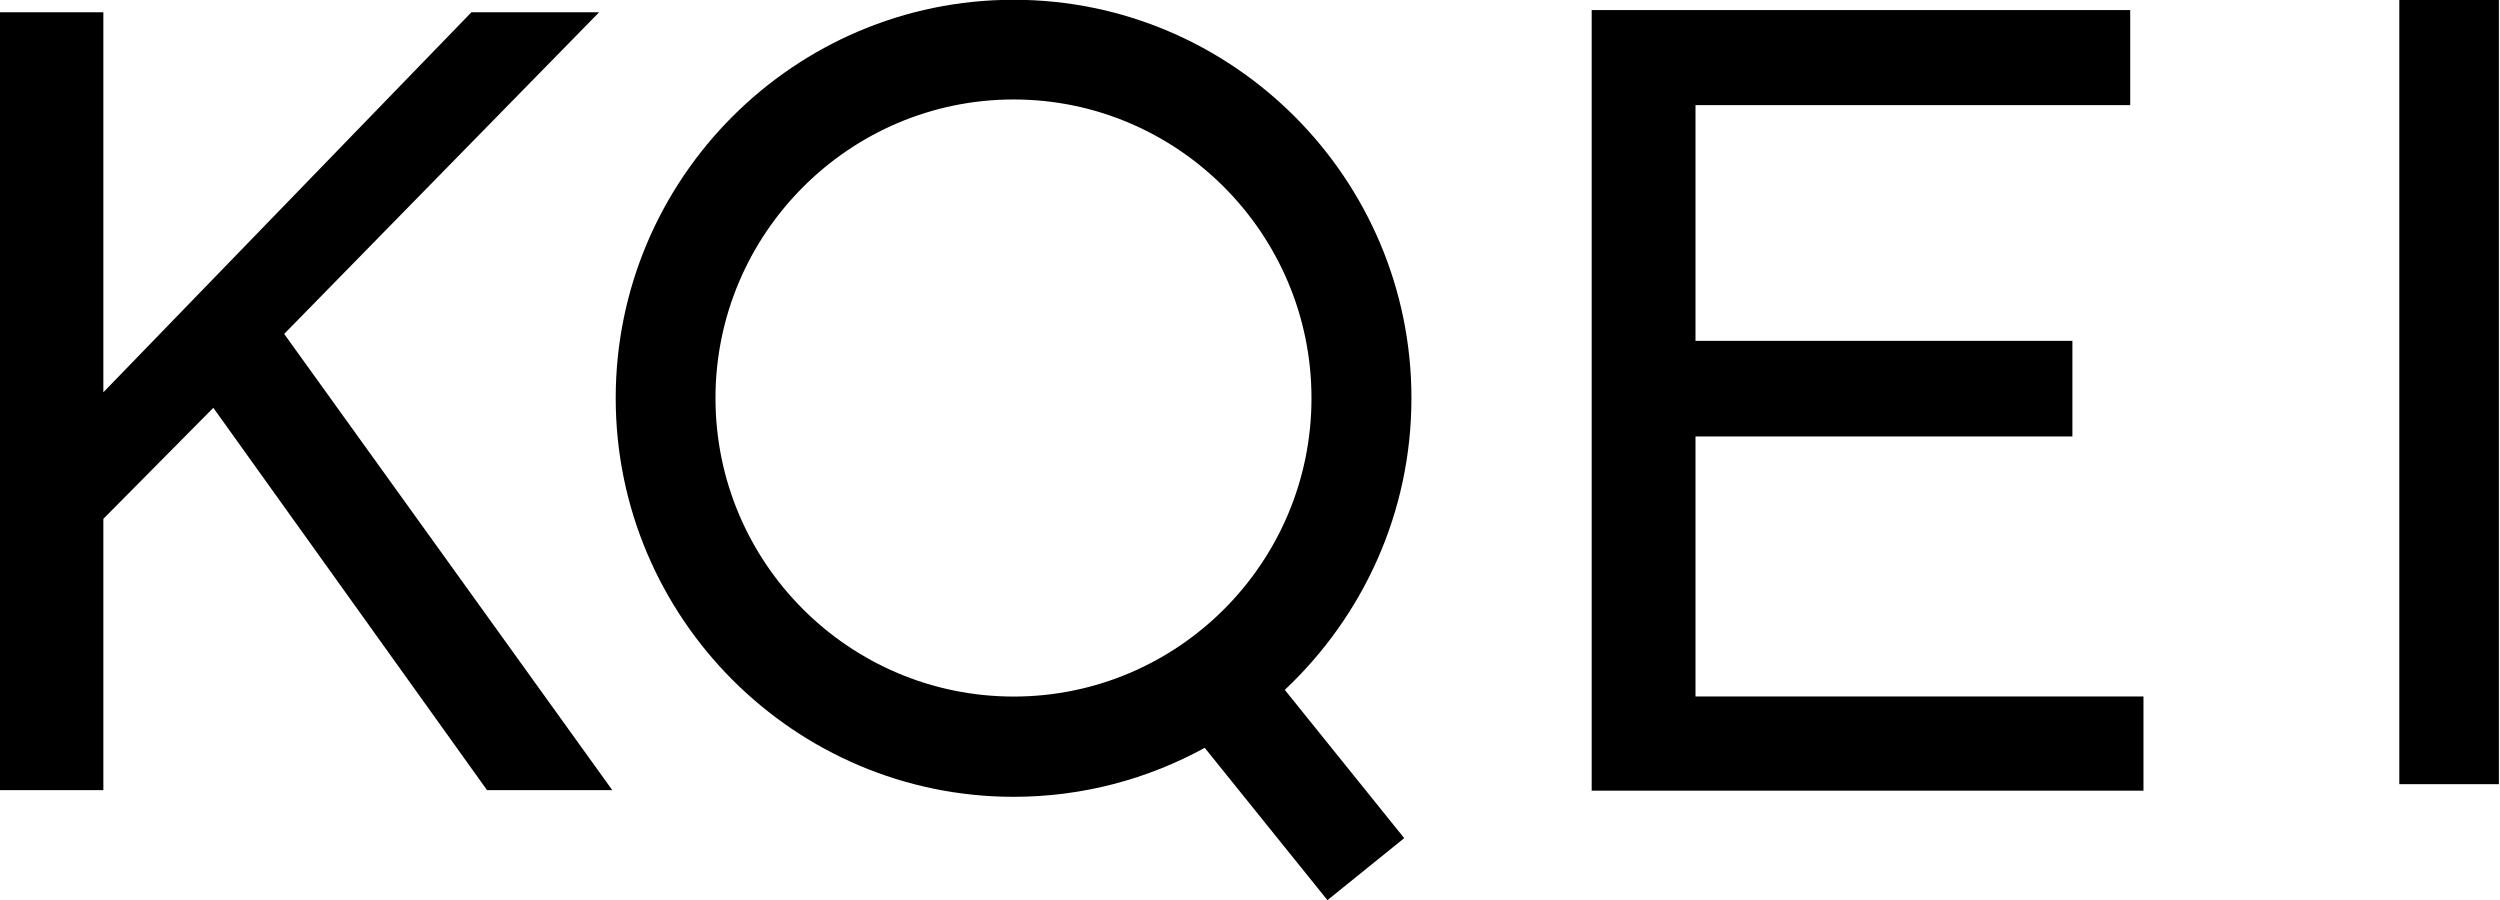 <svg xmlns:xlink="http://www.w3.org/1999/xlink" xmlns="http://www.w3.org/2000/svg" xmlns:svg="http://www.w3.org/2000/svg" viewBox="0 0 760.084 273.733" width="1500" height="540.2" xml:space="preserve" overflow="hidden" version="1.1" id="svg5"><defs id="defs5"></defs><g id="g4" transform="matrix(0.603,0,0,0.603,-6.308,-17.35)"><path d="M 0,0 -55.445,-55.868 V -192.38 h -52.116 v 391.419 h 52.116 V 7.816 L 130.134,199.039 h 64.39 L 35.722,37.189 201.155,-192.38 h -63.148 z" fill="#000000" fill-rule="nonzero" fill-opacity="1" transform="matrix(1,0,0,-1.002,118.017,234.393)" id="path1"></path><path d="m 0,0 c 0,110.524 -90.067,200.449 -200.562,200.449 -110.58,0 -200.647,-89.925 -200.647,-200.449 0,-110.495 90.067,-200.619 200.647,-200.619 34.819,0 67.719,8.973 96.331,24.661 l 61.878,-76.664 38.713,31.208 -60.214,74.604 C -24.689,-109.988 0,-57.985 0,0 m -350.899,0 c 0,82.731 67.493,150.281 150.337,150.281 82.758,0 150.167,-67.55 150.167,-150.281 0,-82.956 -67.409,-150.168 -150.167,-150.168 -82.844,0 -150.337,67.212 -150.337,150.168" fill="#000000" fill-rule="nonzero" fill-opacity="1" transform="matrix(1,0,0,-1.002,722.108,229.51)" id="path2"></path><path d="m 0,0 v -130.84 h 225.872 v -47.403 H -52.342 V 214.558 H 219.185 V 166.731 H 0 V 48.109 H 190.038 V 0 Z" fill="#000000" fill-rule="nonzero" fill-opacity="1" transform="matrix(1,0,0,-1.002,865.334,248.839)" id="path3"></path><path d="m 15402.8,7541.8 h -50.2 v 394.97 h 50.2 z" fill="#000000" fill-rule="nonzero" fill-opacity="1" transform="matrix(1,0,0,-1.002,-14132.4,7981.04)" id="path4"></path></g></svg>